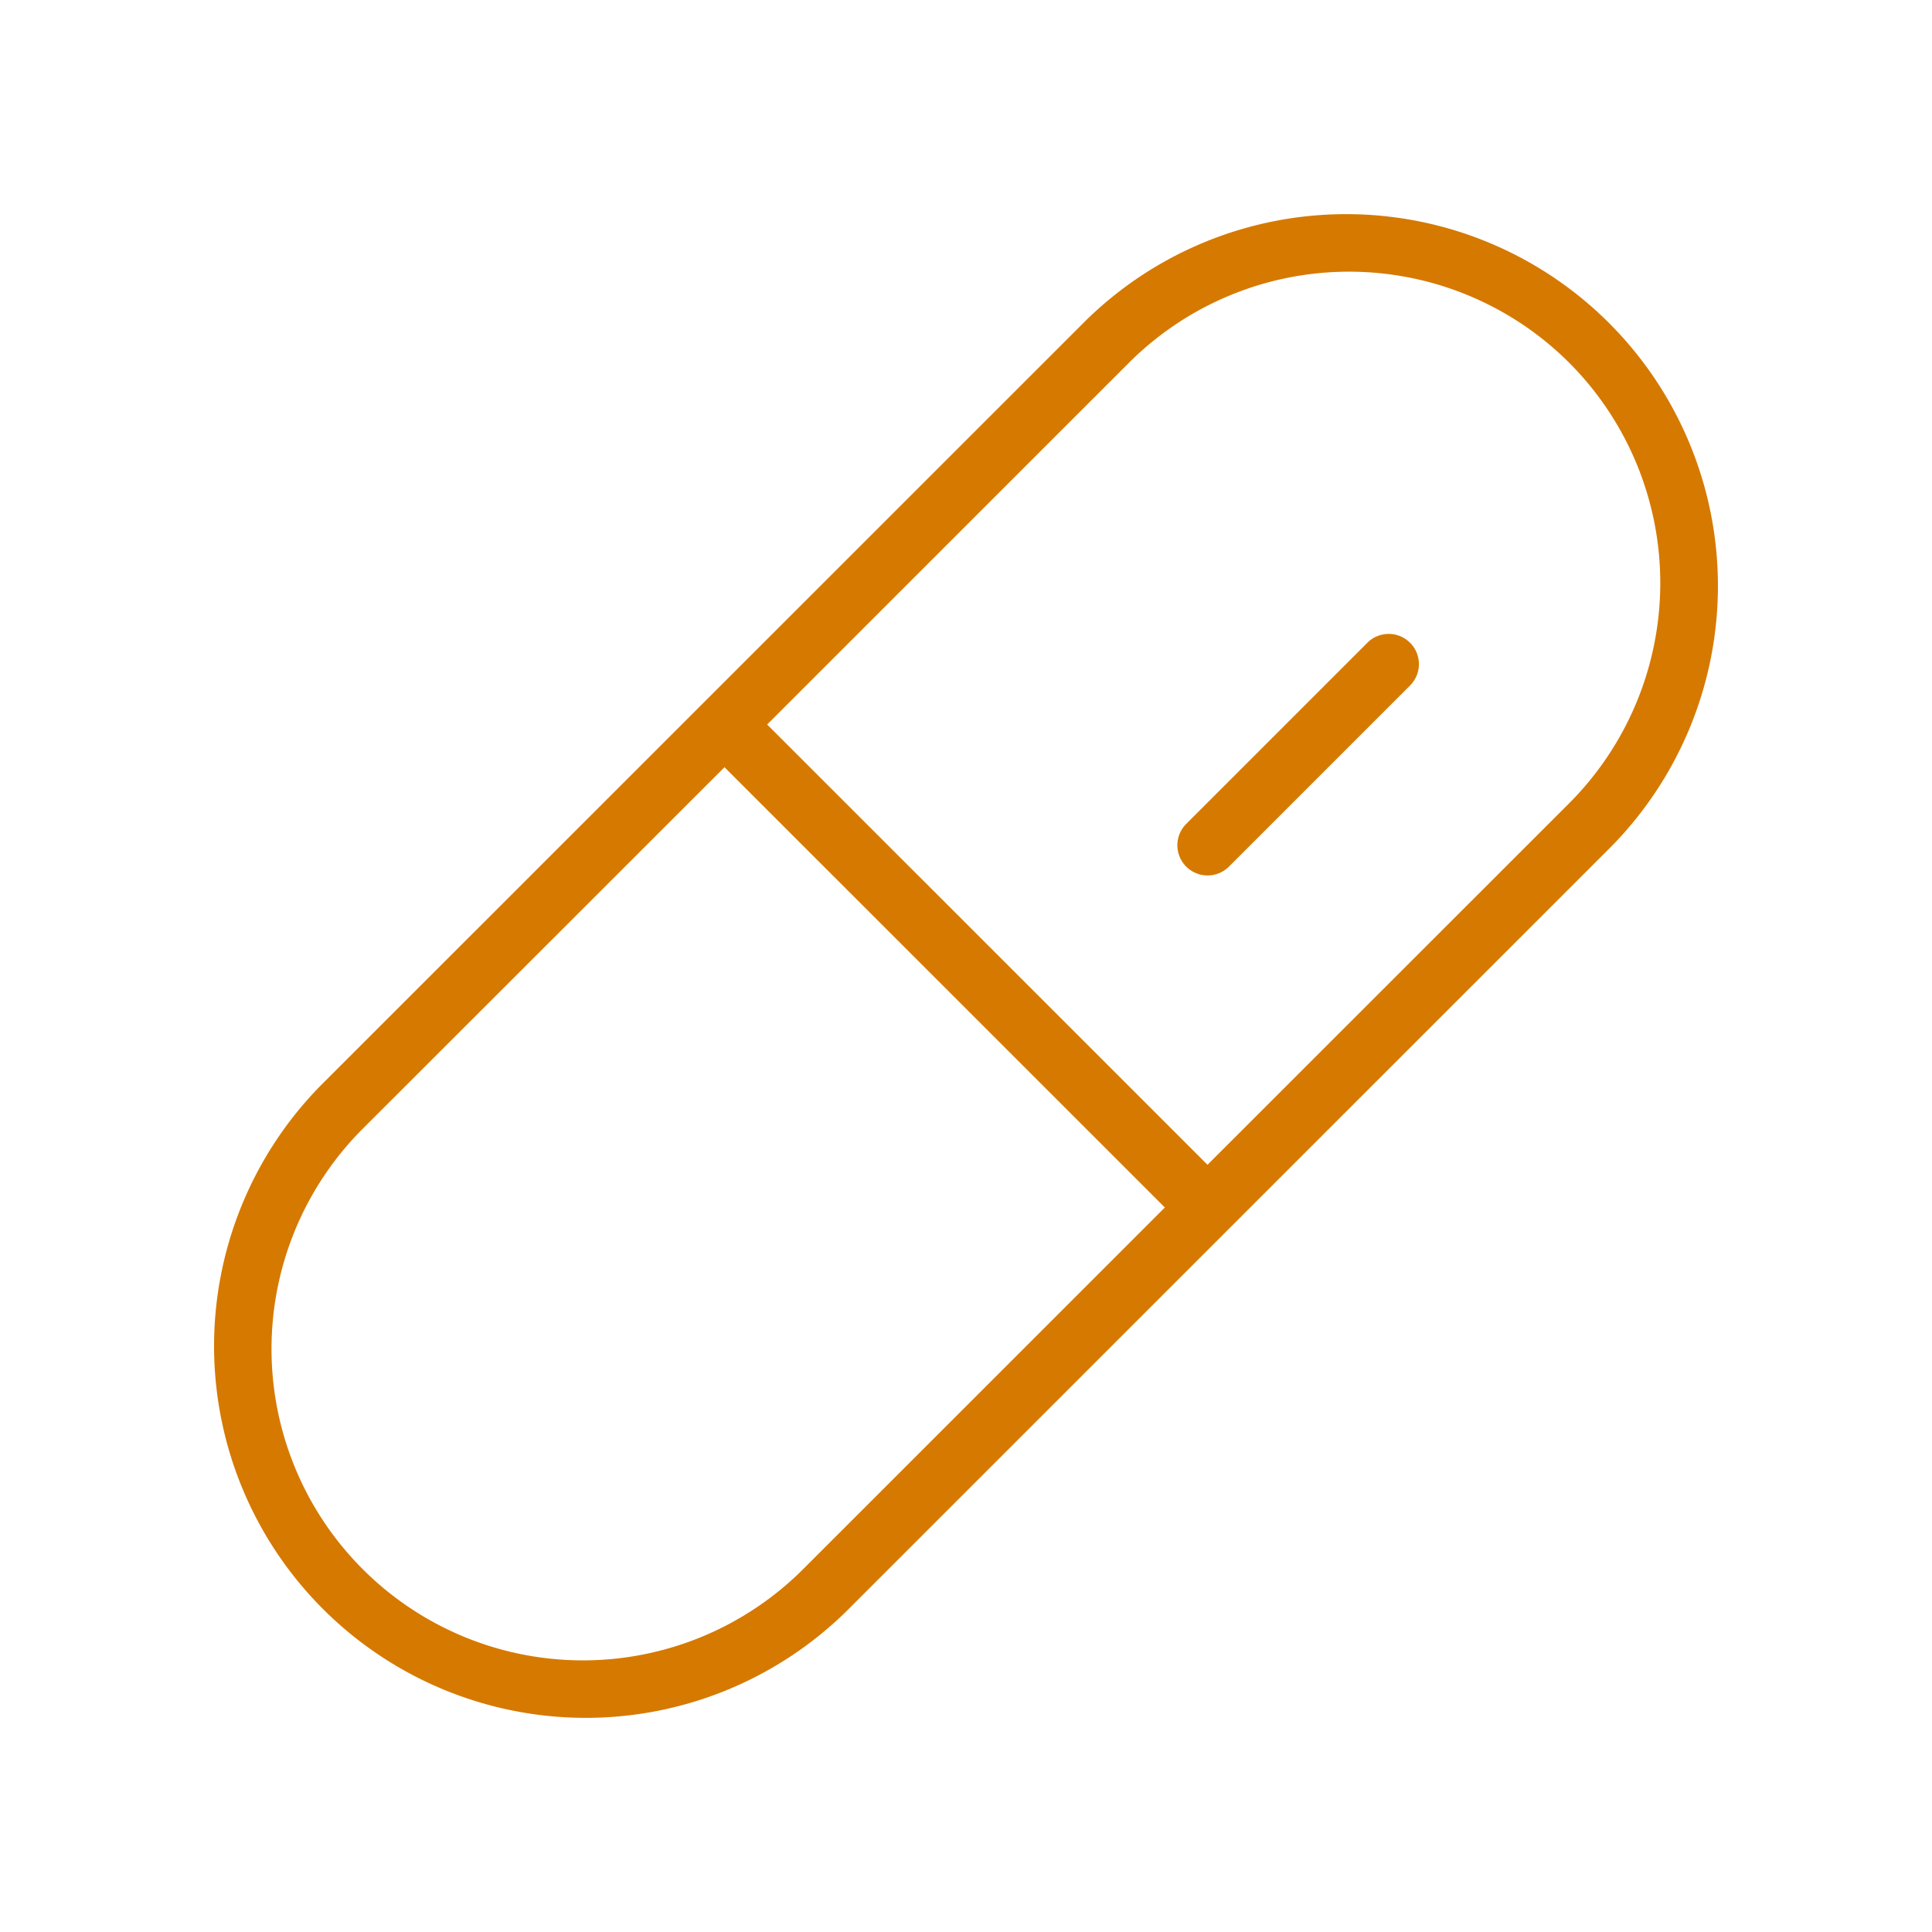 <svg xmlns="http://www.w3.org/2000/svg" width="32" height="32" fill="#d67900" viewBox="0 0 256 256"><path d="M186.84 85.17a4 4 0 0 1 0 5.66l-24 24a4 4 0 1 1-5.66-5.66l24-24a4 4 0 0 1 5.66 0zm26.75 26.91L112.08 213.57a49.26 49.26 0 0 1-69.67-69.65L143.92 42.43a49.26 49.26 0 0 1 69.67 69.65zM154.35 160 96 101.66l-47.94 47.91a41.26 41.26 0 0 0 58.36 58.35zm53.59-111.92a41.28 41.28 0 0 0-58.36 0L101.65 96 160 154.34l47.93-47.91a41.32 41.32 0 0 0 .01-58.35z"/></svg>